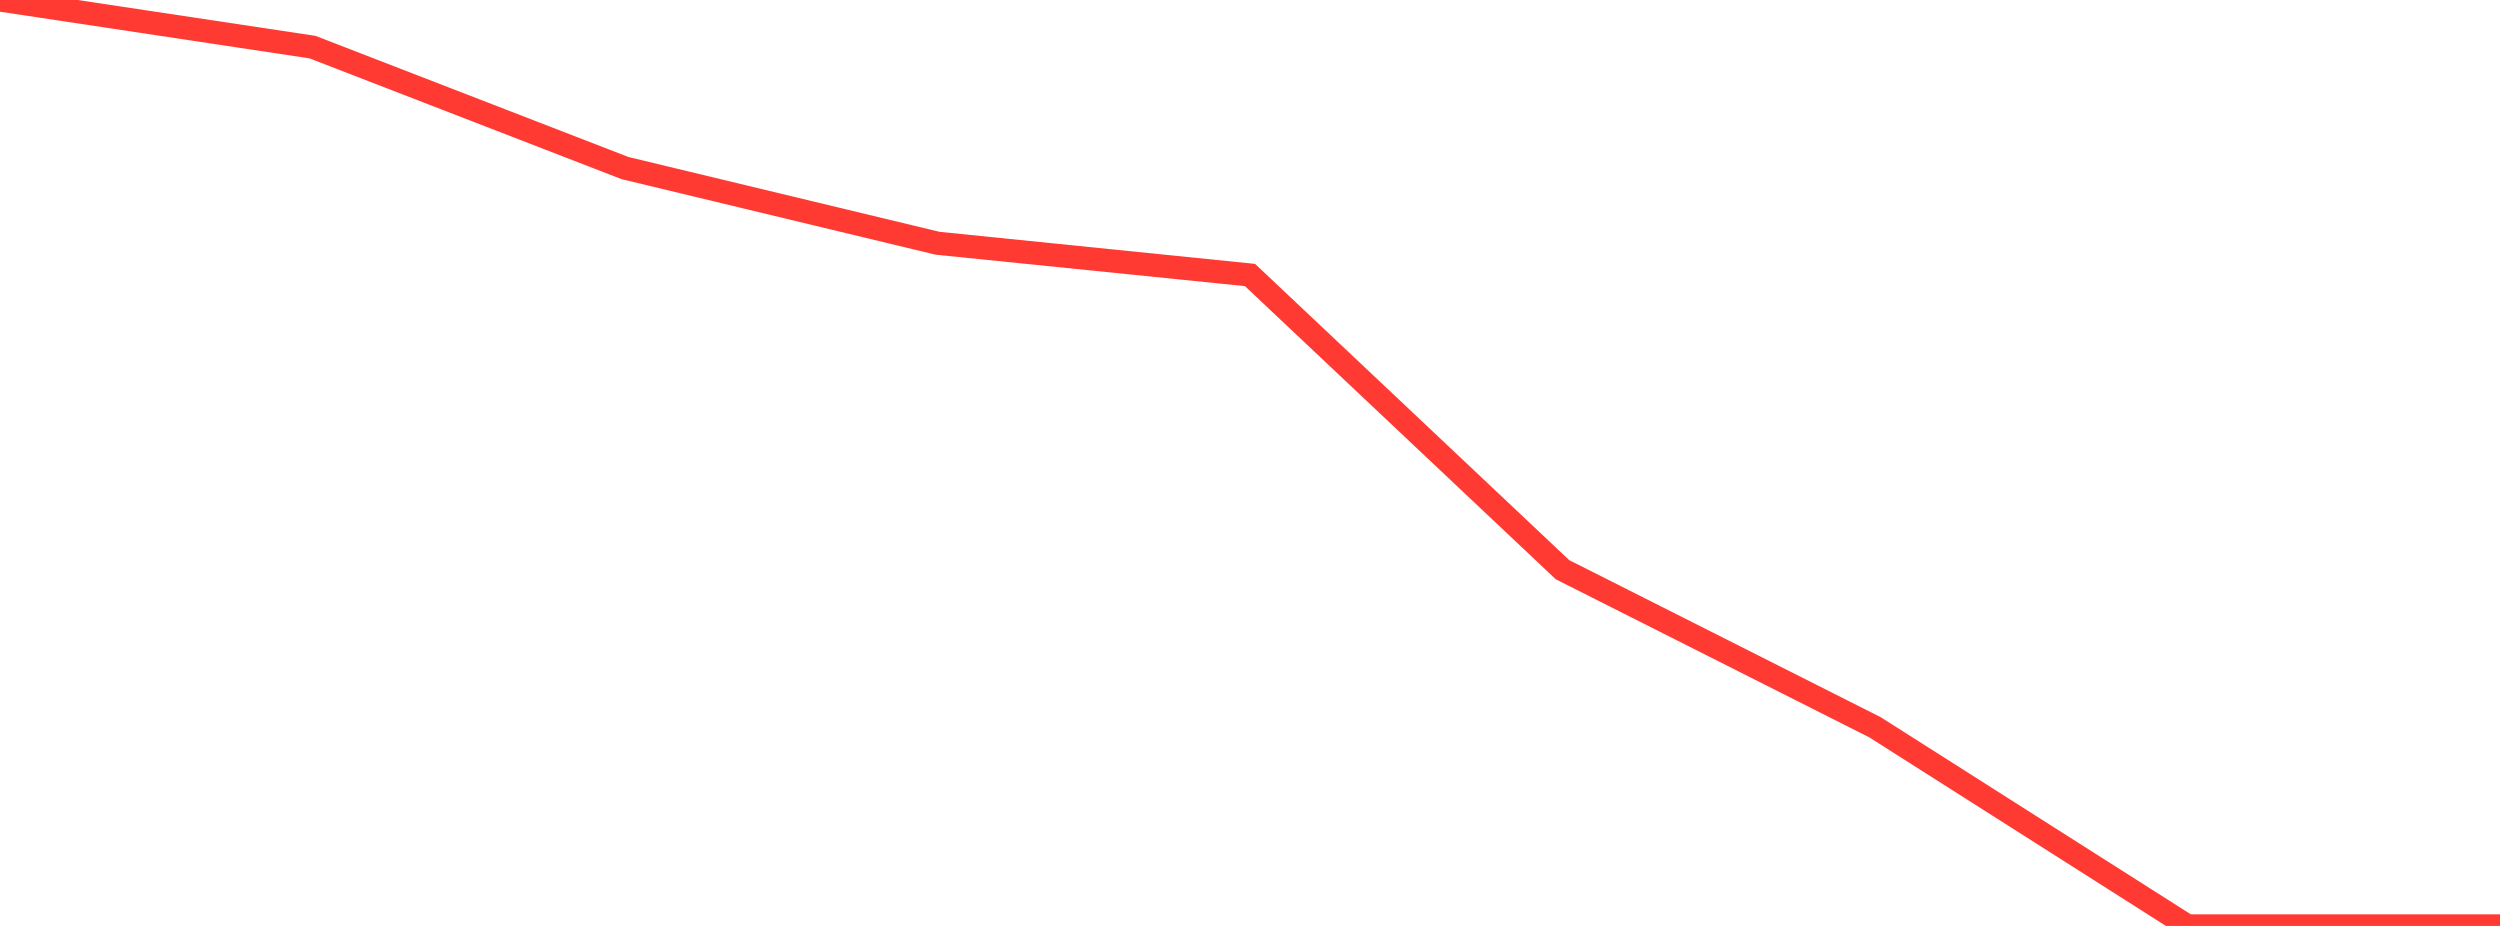 <?xml version="1.0" standalone="no"?>
<!DOCTYPE svg PUBLIC "-//W3C//DTD SVG 1.1//EN" "http://www.w3.org/Graphics/SVG/1.1/DTD/svg11.dtd">

<svg width="135" height="50" viewBox="0 0 135 50" preserveAspectRatio="none" 
  xmlns="http://www.w3.org/2000/svg"
  xmlns:xlink="http://www.w3.org/1999/xlink">


<polyline points="0.0, 0.0 16.875, 2.544 33.75, 9.076 50.625, 13.135 67.5, 14.85 84.375, 30.764 101.25, 39.273 118.125, 50.0 135.0, 50.0" fill="none" stroke="#ff3a33" stroke-width="1.25"/>

</svg>